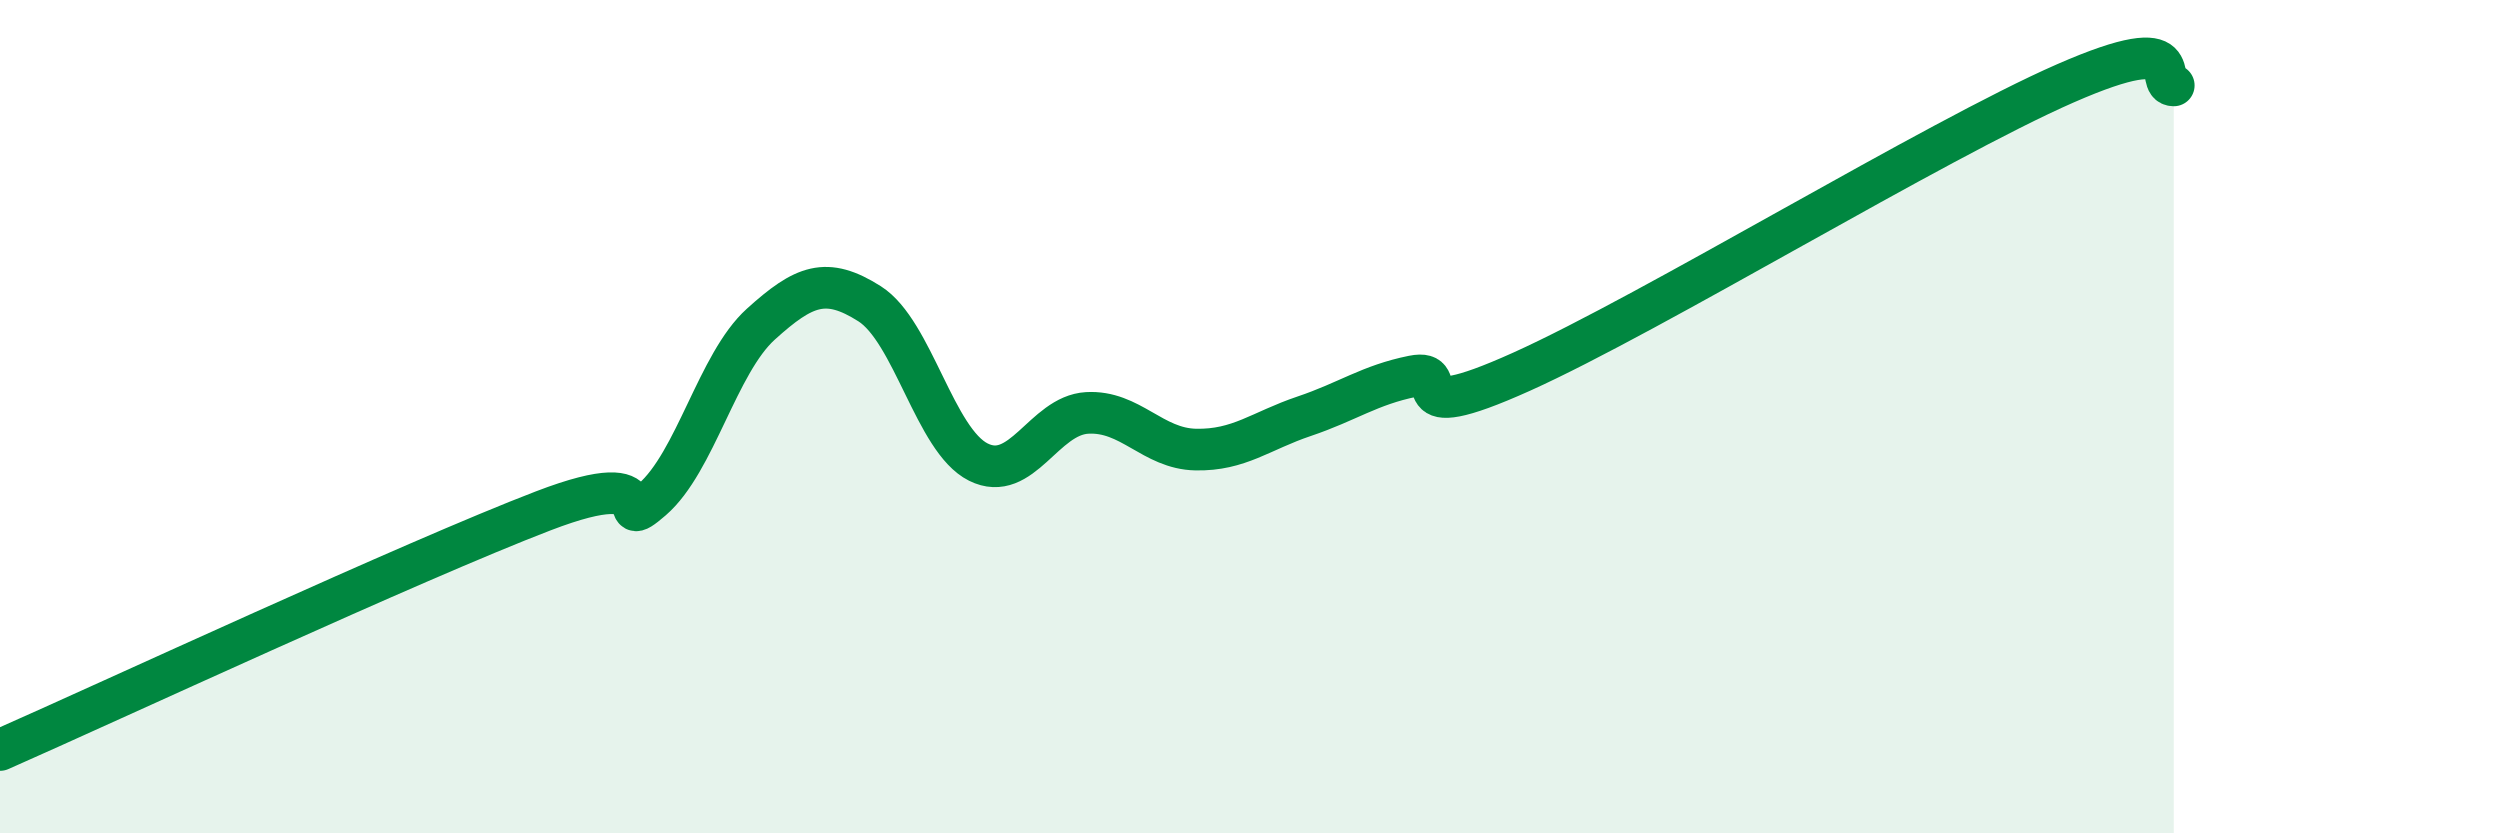 
    <svg width="60" height="20" viewBox="0 0 60 20" xmlns="http://www.w3.org/2000/svg">
      <path
        d="M 0,18 C 2.61,16.85 9.91,13.46 13.04,12.26 C 16.17,11.06 14.61,12.89 15.65,11.99 C 16.69,11.09 17.22,8.72 18.26,7.78 C 19.3,6.84 19.83,6.63 20.87,7.29 C 21.91,7.95 22.44,10.57 23.48,11.09 C 24.52,11.61 25.05,9.97 26.09,9.91 C 27.13,9.85 27.66,10.77 28.7,10.79 C 29.74,10.81 30.26,10.34 31.3,9.99 C 32.34,9.64 32.87,9.24 33.91,9.03 C 34.95,8.82 33.39,10.33 36.52,8.92 C 39.65,7.51 46.44,3.37 49.57,2 C 52.7,0.63 51.65,2.04 52.17,2.05L52.17 20L0 20Z"
        fill="#008740"
        opacity="0.1"
        stroke-linecap="round"
        stroke-linejoin="round"
      />
      <path
        d="M 0,18 C 2.61,16.85 9.91,13.46 13.04,12.26 C 16.17,11.06 14.61,12.89 15.65,11.99 C 16.69,11.09 17.22,8.72 18.26,7.78 C 19.3,6.84 19.83,6.63 20.87,7.29 C 21.91,7.95 22.44,10.57 23.48,11.09 C 24.52,11.61 25.05,9.97 26.09,9.91 C 27.13,9.85 27.66,10.77 28.7,10.79 C 29.74,10.81 30.26,10.34 31.3,9.99 C 32.34,9.64 32.87,9.24 33.91,9.03 C 34.95,8.82 33.39,10.33 36.52,8.92 C 39.65,7.51 46.44,3.37 49.57,2 C 52.7,0.63 51.65,2.04 52.17,2.05"
        stroke="#008740"
        stroke-width="1"
        fill="none"
        stroke-linecap="round"
        stroke-linejoin="round"
      />
    </svg>
  